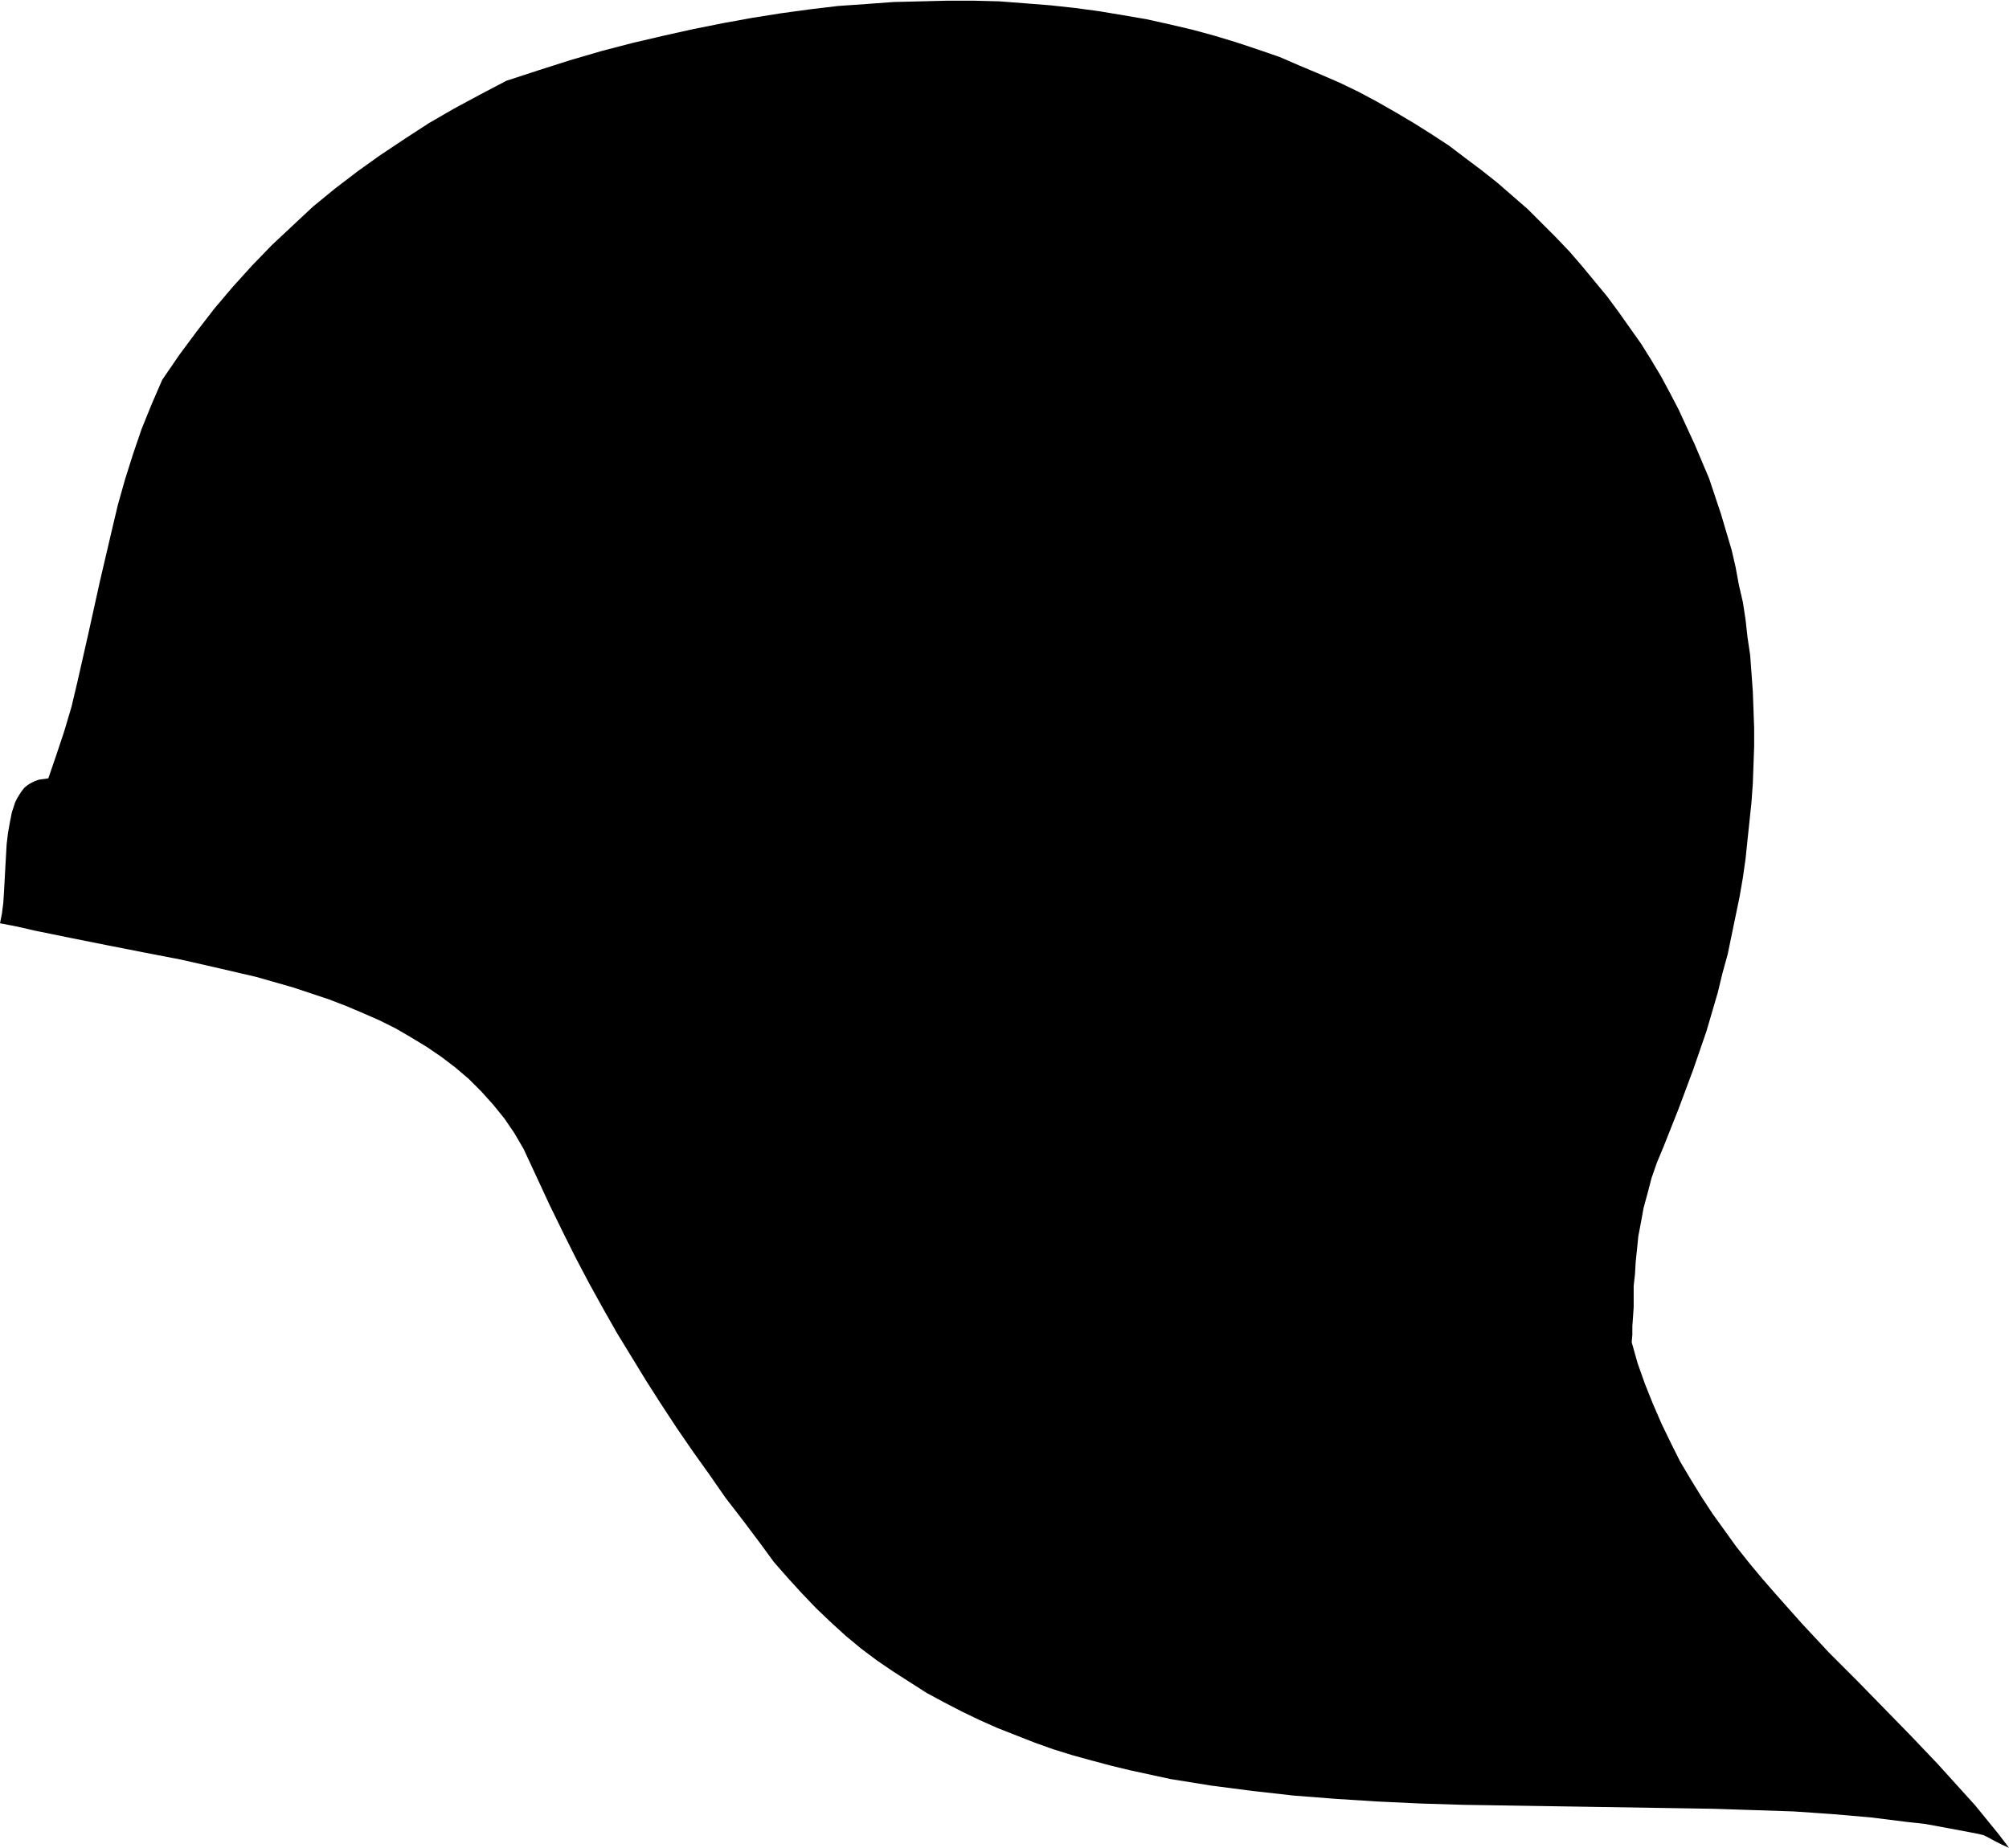 <svg xmlns="http://www.w3.org/2000/svg" fill-rule="evenodd" height="451.168" preserveAspectRatio="none" stroke-linecap="round" viewBox="0 0 3035 2792" width="490.455"><style>.brush0{fill:#fff}.pen0{stroke:#000;stroke-width:1;stroke-linejoin:round}</style><path style="stroke:none;fill:#000" d="m3035 2792-16-21-35-43-19-21-38-42-40-42-40-41-42-43-42-42-41-44-40-45-20-23-20-24-19-24-18-25-18-25-17-26-16-26-16-27-14-28-14-29-13-30-12-30-11-31-9-32 1-11v-13l1-14 1-15v-32l2-18 1-18 2-19 2-20 4-21 4-22 6-22 6-23 8-23 10-24 23-58 22-59 20-58 17-58 7-29 8-29 6-29 6-29 6-29 5-29 4-28 3-29 6-57 2-28 1-28 1-28v-28l-1-28-1-27-2-28-2-27-4-27-3-27-4-26-6-26-5-27-6-26-8-27-8-27-9-27-9-27-11-26-11-26-12-26-12-26-13-25-14-26-15-25-15-24-17-24-17-24-17-23-19-23-19-23-19-22-21-22-21-21-21-21-23-20-23-20-24-19-24-18-25-19-26-17-27-17-27-16-28-16-28-15-29-14-30-13-31-13-30-13-32-11-33-11-33-10-33-9-34-8-36-8-35-6-36-6-37-5-37-4-38-3-39-3-39-1h-40l-40 1-41 1-41 3-43 3-42 5-44 6-44 7-44 8-45 9-45 10-47 11-46 12-48 14-47 15-49 16-40 21-39 21-38 22-37 24-36 24-35 25-34 26-33 27-31 29-31 29-30 31-29 32-28 33-27 35-26 35-26 38-16 37-15 37-13 38-12 38-11 39-9 38-18 77-17 77-17 75-9 38-11 37-12 36-12 35-7 1-7 1-6 2-6 3-5 3-5 4-4 5-4 6-3 5-3 6-5 15-3 15-3 17-2 17-1 18-1 18-1 18-1 18-1 16-2 16-3 15 26 5 26 6 54 11 55 11 56 11 57 11 57 13 56 13 28 8 28 8 27 9 27 9 26 10 26 11 25 11 24 12 24 14 23 14 22 15 21 16 20 17 19 19 18 20 17 21 15 22 14 24 20 43 19 41 20 41 20 40 20 38 21 38 21 37 22 36 22 36 23 36 23 35 24 35 25 35 25 36 27 35 27 36 19 26 21 24 21 23 22 23 22 21 23 21 23 19 24 18 25 17 25 16 25 16 26 14 27 14 27 13 27 12 28 11 28 11 28 10 29 9 29 8 30 8 29 7 60 13 31 5 31 5 62 8 62 7 64 5 63 4 64 3 65 2 64 1 127 2 63 1 63 1 62 1 61 2 60 2 58 4 58 5 56 7 27 3 27 5 27 5 26 5 8 2 6 3 11 6 10 5 11 5z"/></svg>
